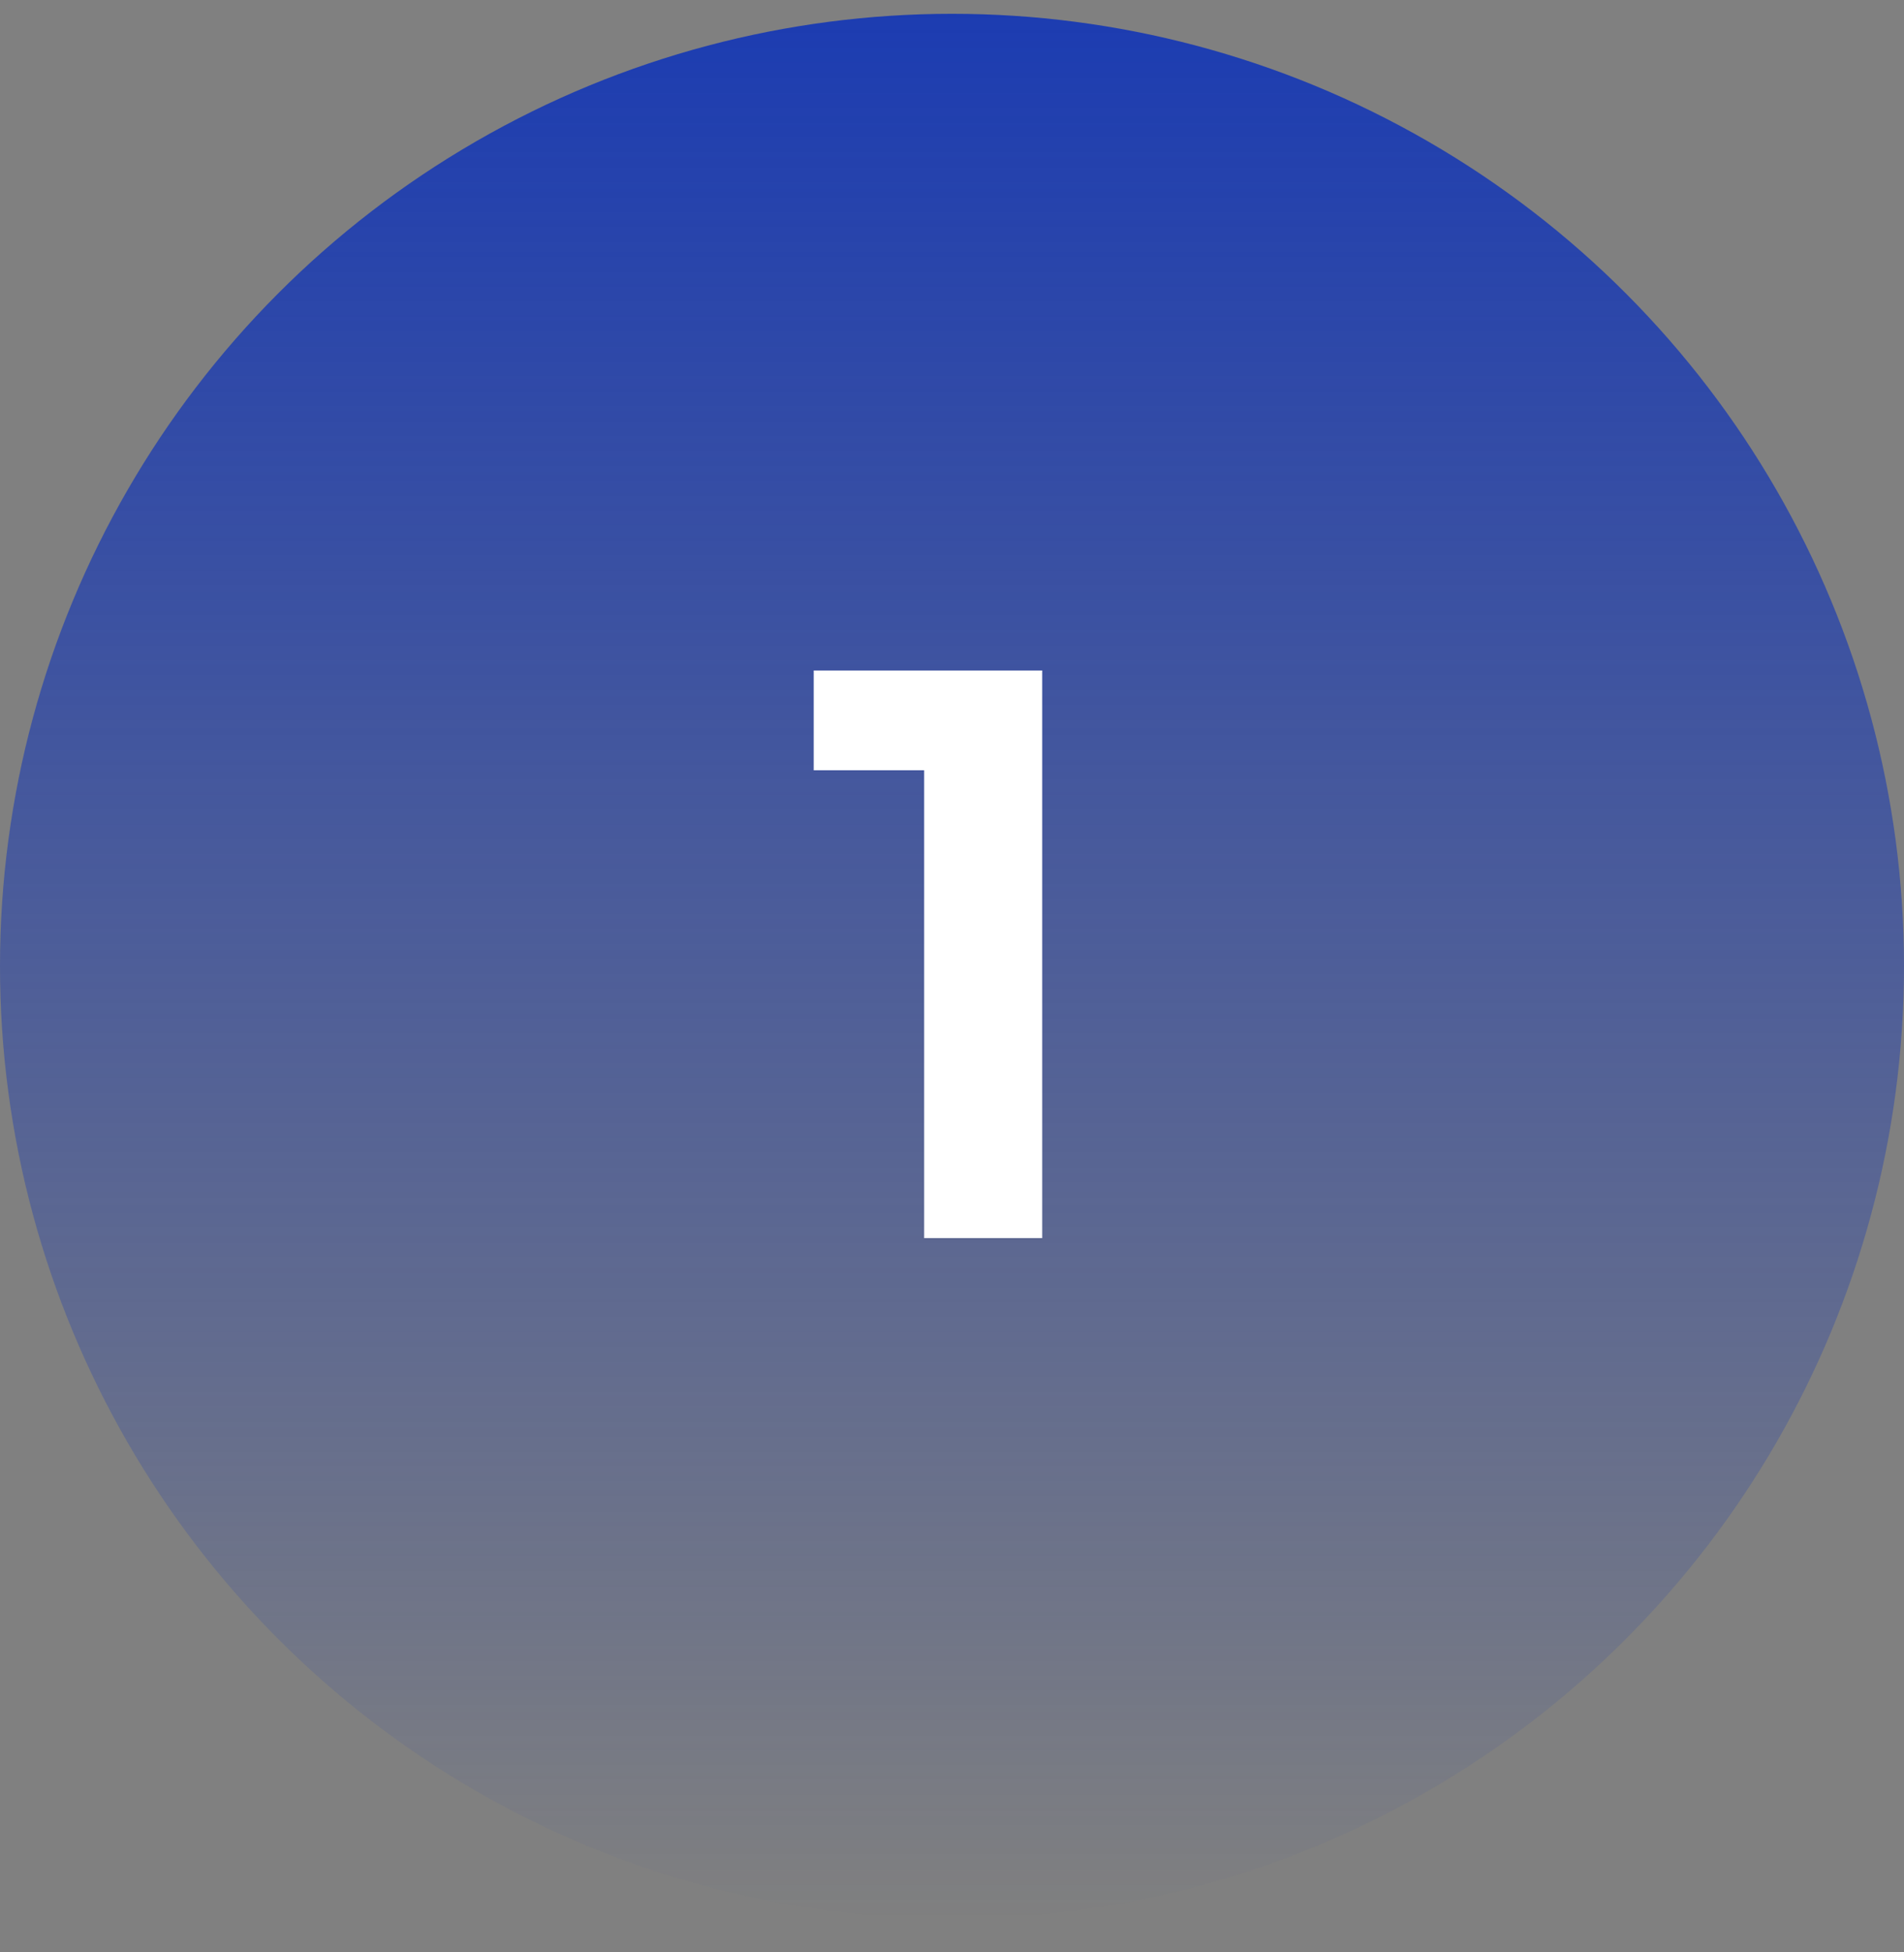 <svg width="40" height="41" viewBox="0 0 40 41" fill="none" xmlns="http://www.w3.org/2000/svg">
<rect x="0" y="0" width="40" height="41" fill="#808080" stroke="none"/>
<circle cx="20" cy="20.29" r="20" fill="url(#paint0_linear_222_672)"/>
<path d="M19.415 26V16.176H17.095V14.08H21.895V26H19.415Z" fill="white"/>
<defs>
<linearGradient id="paint0_linear_222_672" x1="20" y1="0.29" x2="20" y2="40.29" gradientUnits="userSpaceOnUse">
<stop stop-color="#1C3CB1"/>
<stop offset="1" stop-color="#1C3CB1" stop-opacity="0"/>
</linearGradient>
</defs>
</svg>

